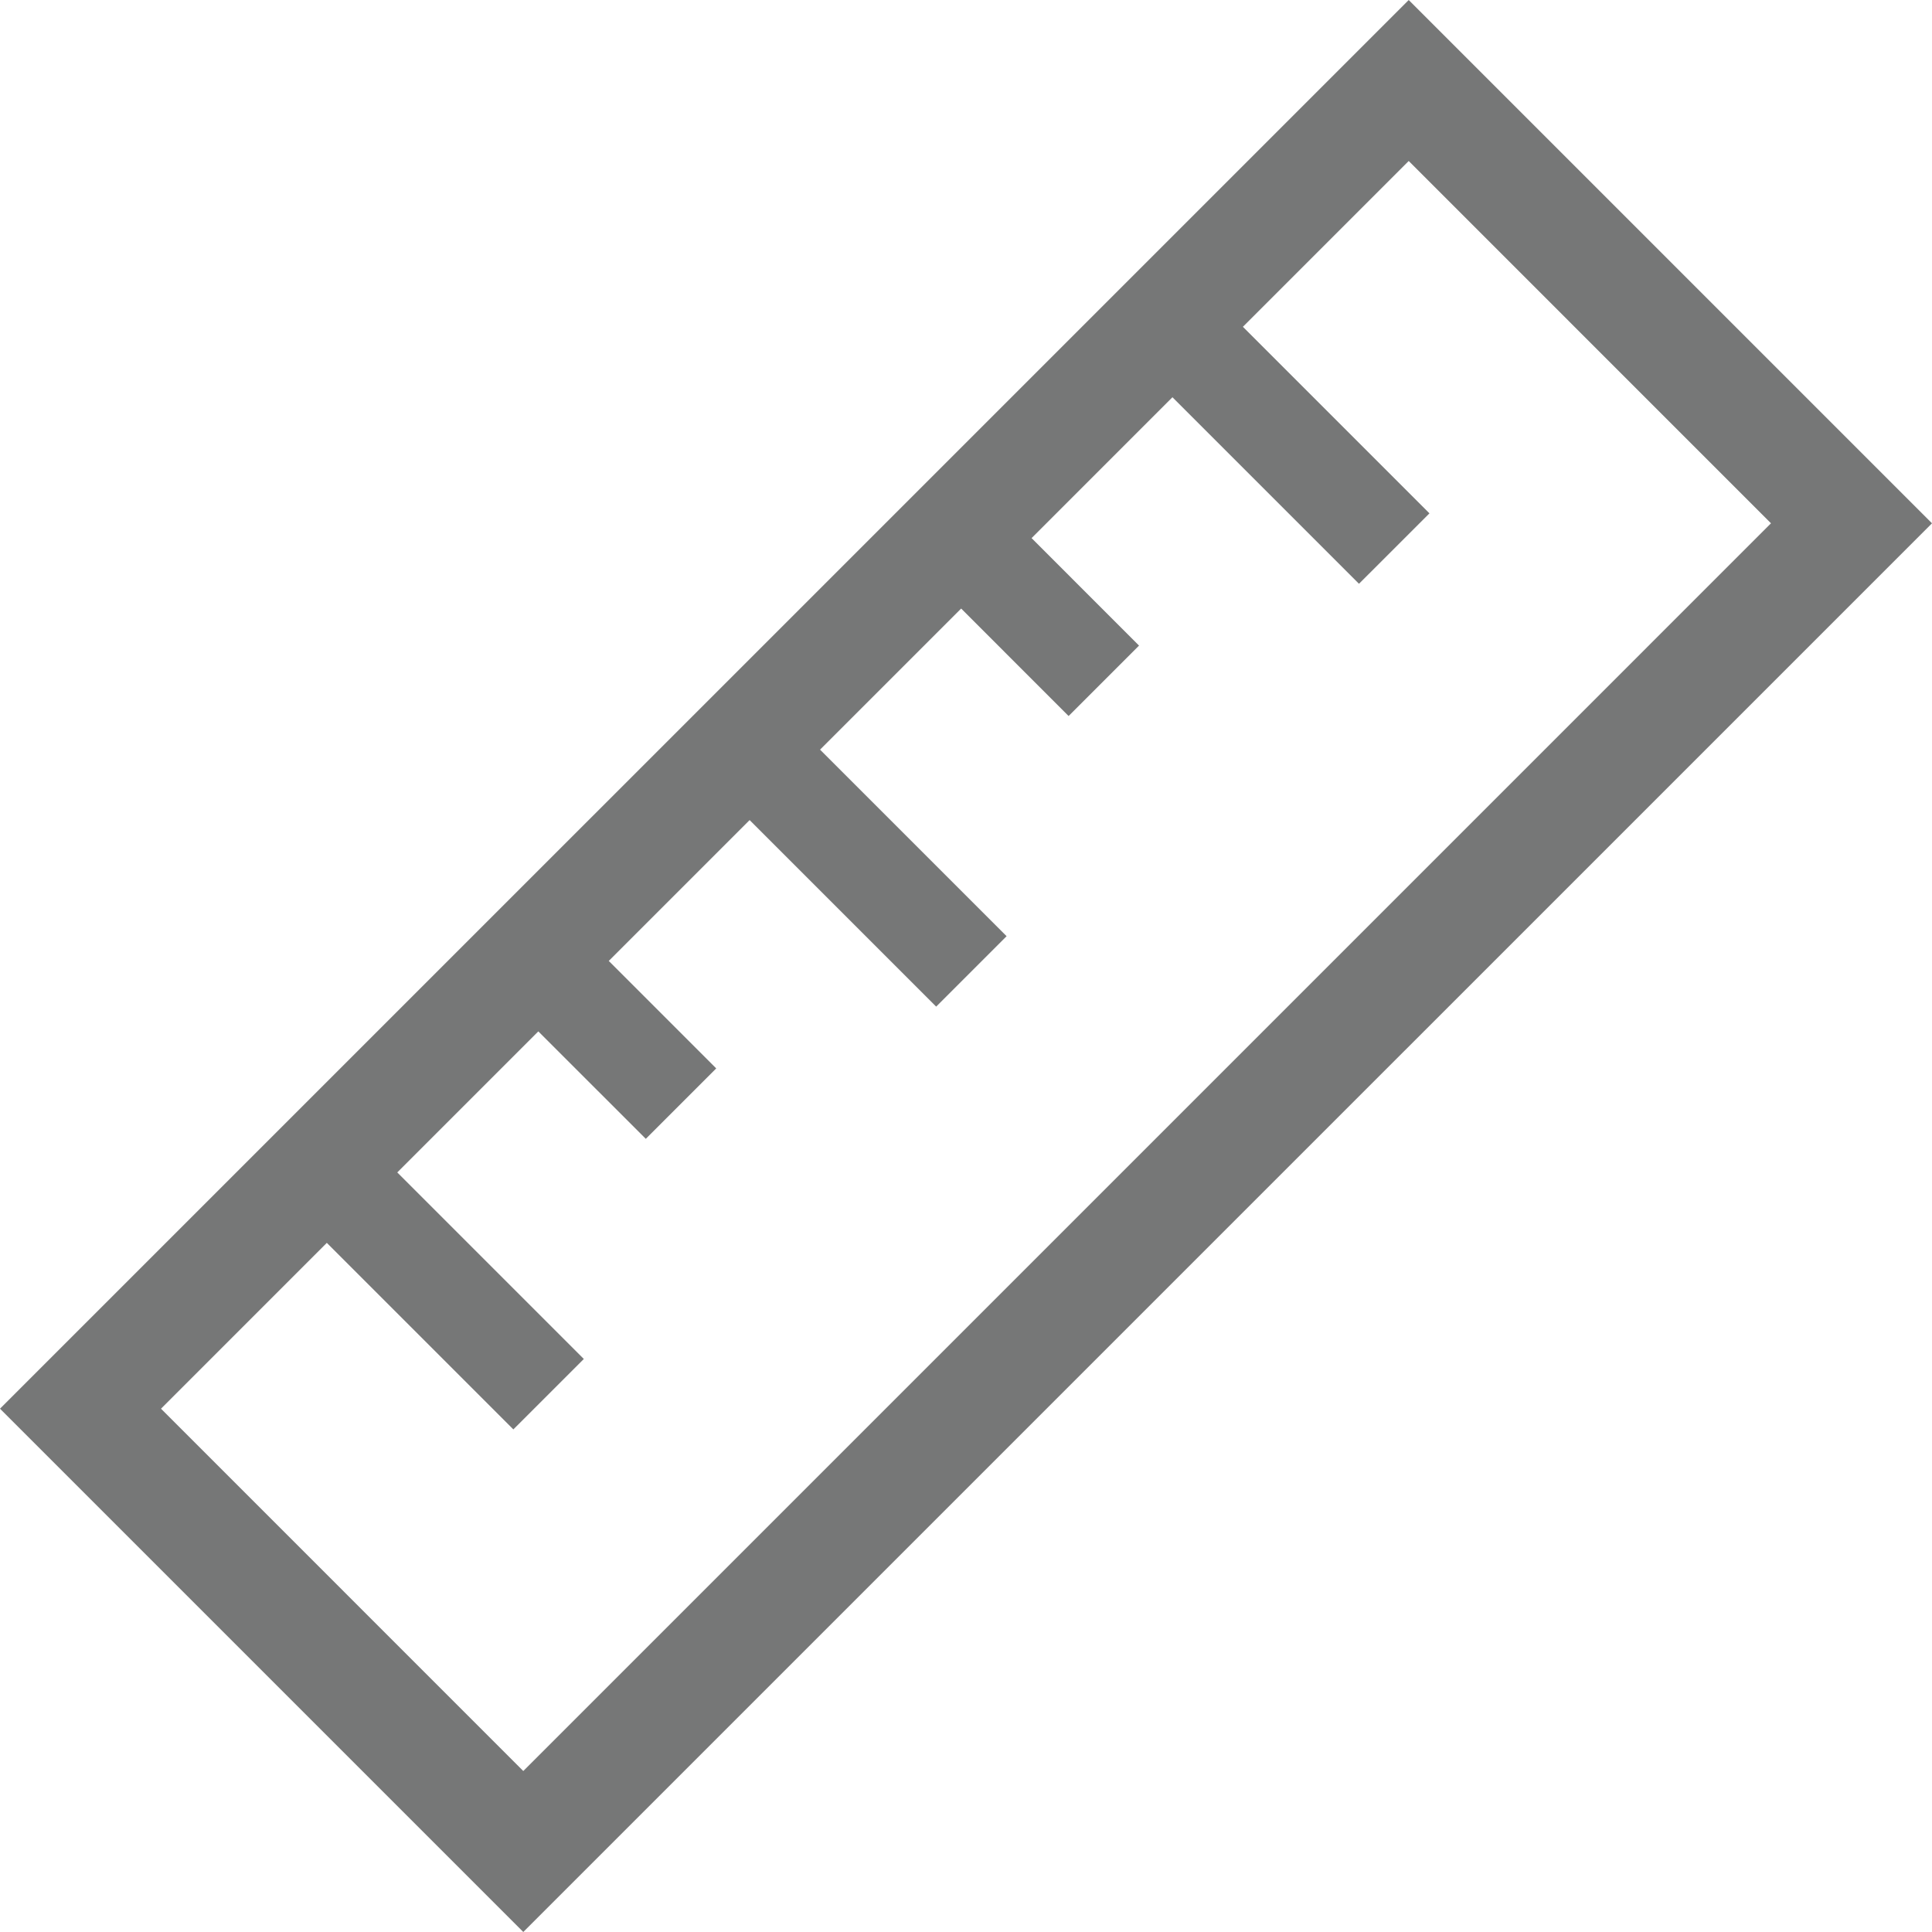 <!--?xml version="1.0" encoding="utf-8"?-->
<!-- Generator: Adobe Illustrator 18.1.1, SVG Export Plug-In . SVG Version: 6.00 Build 0)  -->

<svg version="1.1" id="_x32_" xmlns="http://www.w3.org/2000/svg" xmlns:xlink="http://www.w3.org/1999/xlink" x="0px" y="0px" viewBox="0 0 512 512" style="width: 64px; height: 64px; opacity: 1;" xml:space="preserve">
<style type="text/css">
	.st0{fill:#4B4B4B;}
</style>
<g>
	<path class="st0" d="M373.324,0.003L0,373.321l138.676,138.676L512,138.68L373.324,0.003z M42.668,373.321l43.942-43.95
		l49.436,49.437l18.671-18.664l-49.437-49.437l37.38-37.379l28.482,28.475l18.664-18.664l-28.475-28.482l37.328-37.328
		l49.437,49.437l18.664-18.664l-49.437-49.437l37.394-37.394l28.475,28.482l18.664-18.664l-28.475-28.482l37.328-37.336
		l49.437,49.436l18.672-18.664l-49.437-49.437l43.942-43.942l96.008,96.015L138.676,469.337L42.668,373.321z" style="fill: rgb(118, 119, 119);"></path>
</g>
</svg>
